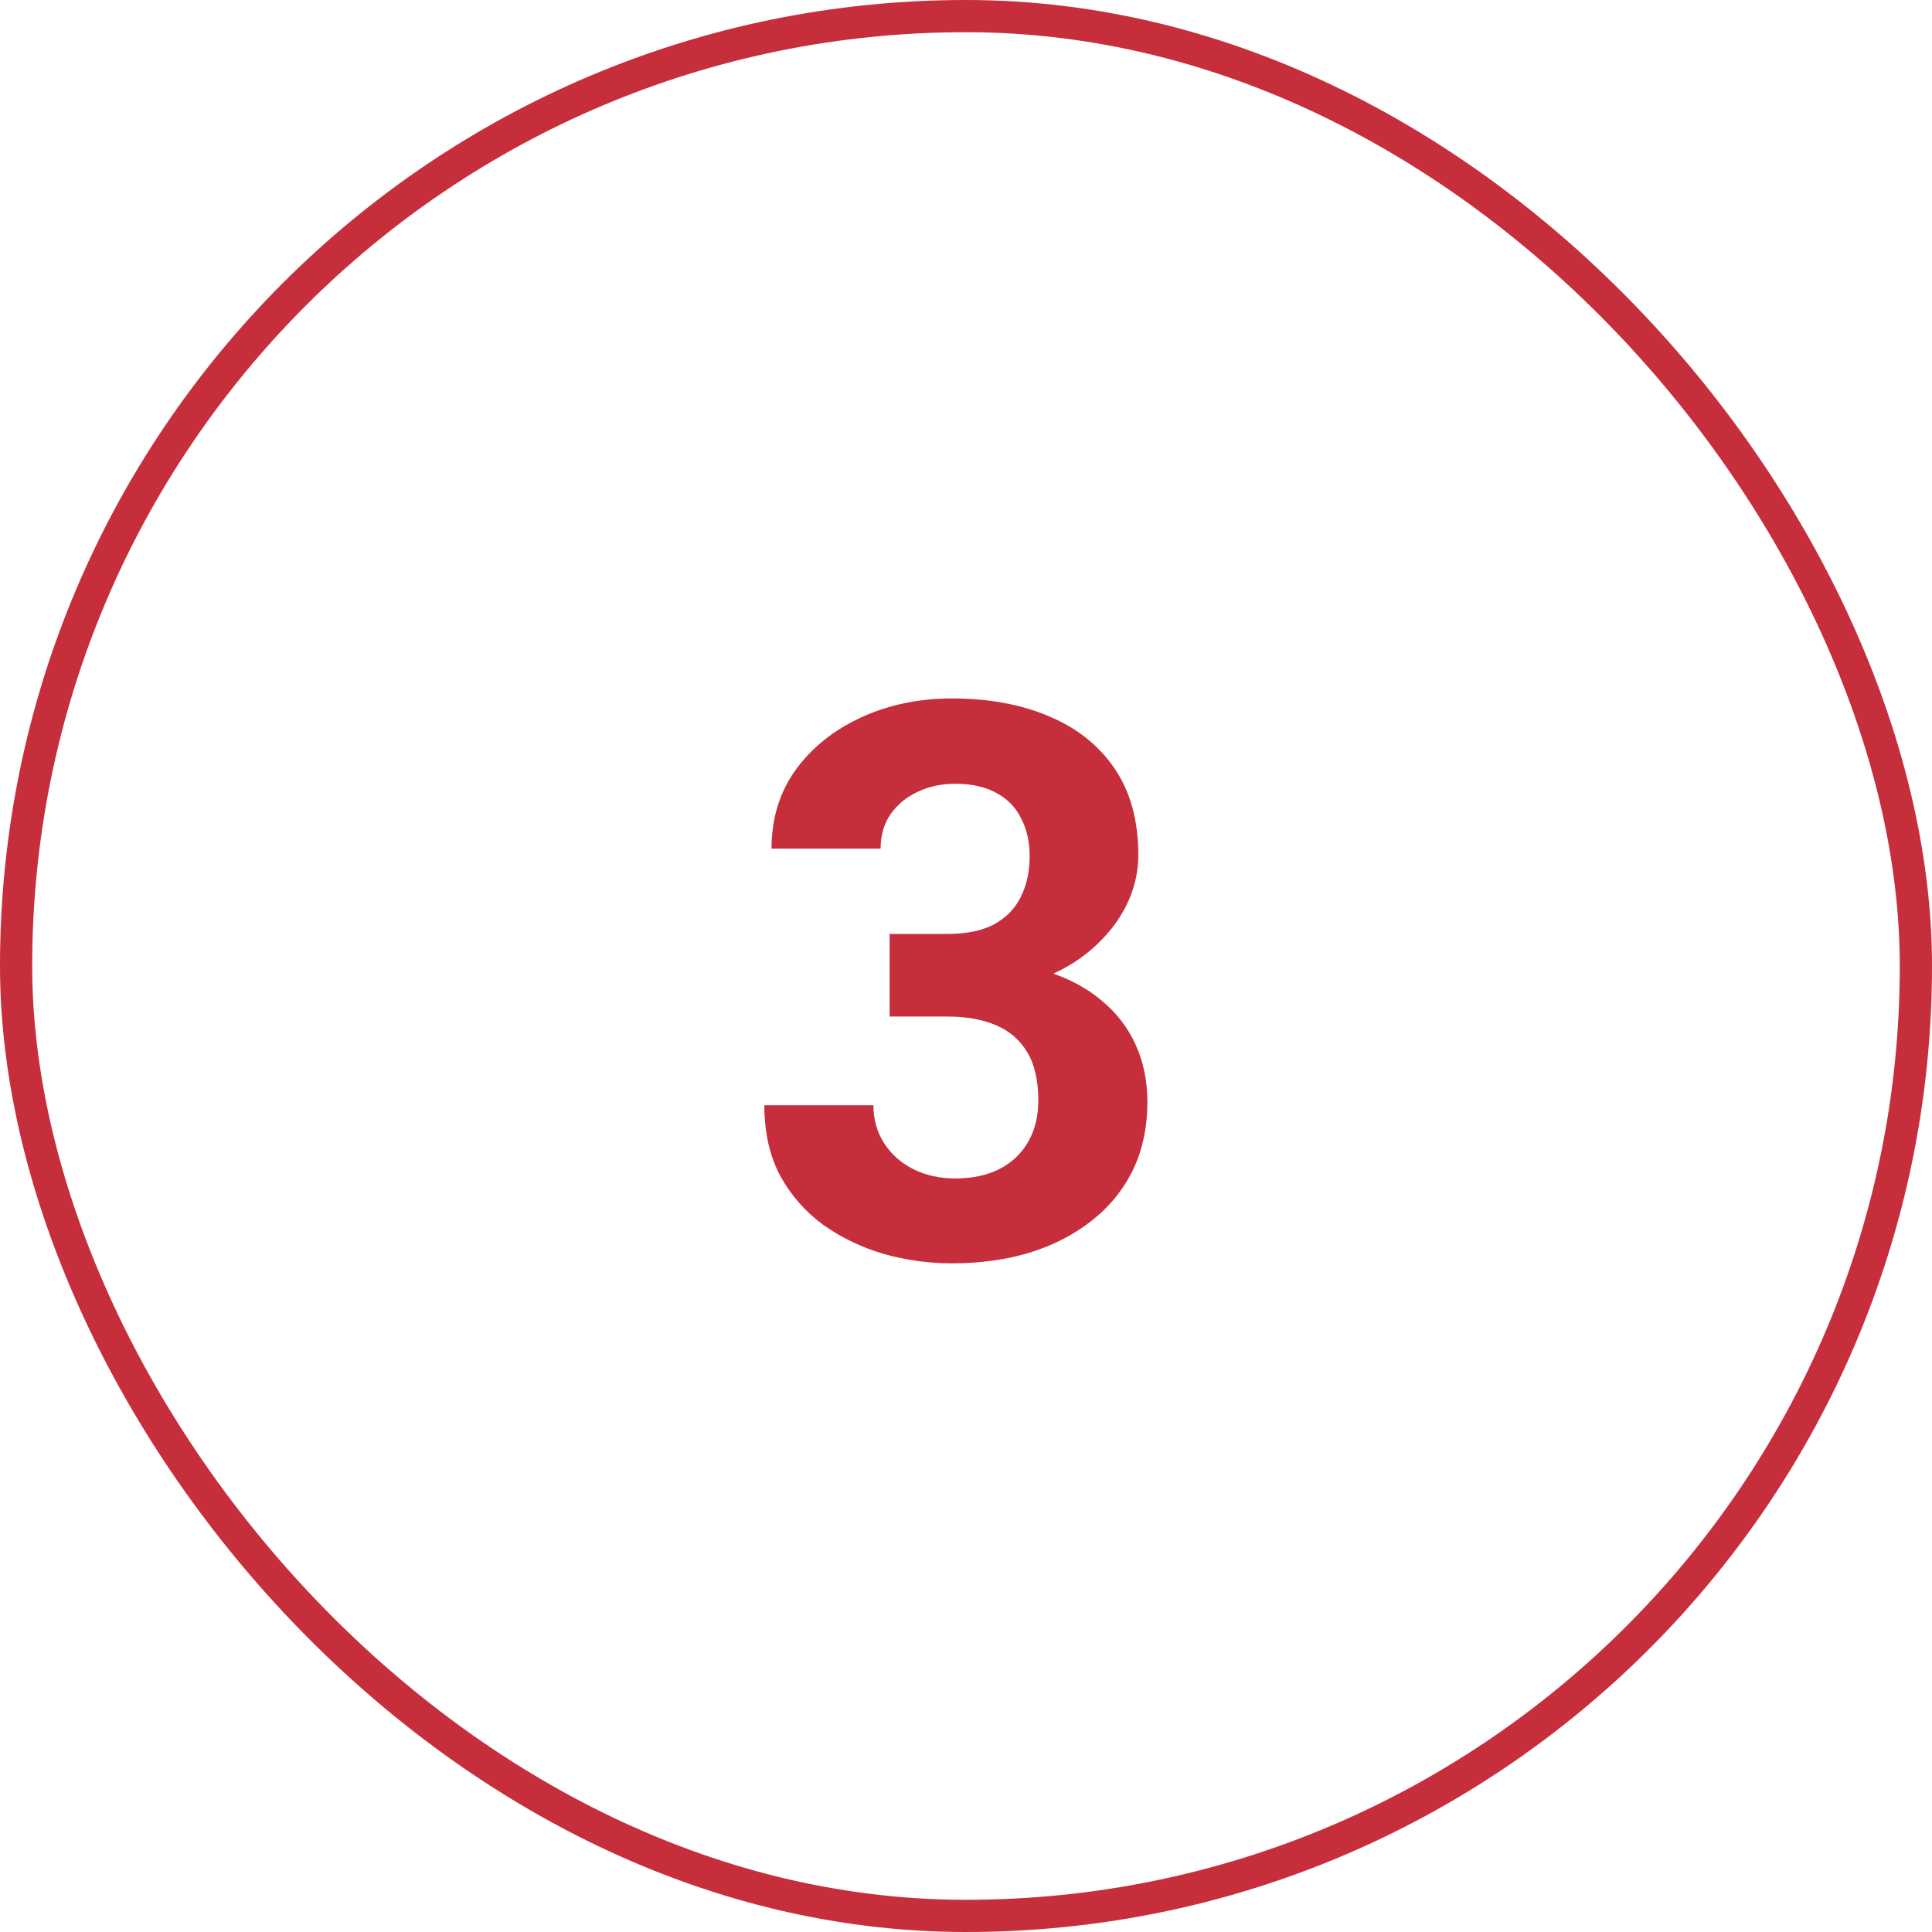 <svg width="60" height="60" viewBox="0 0 60 60" fill="none" xmlns="http://www.w3.org/2000/svg">
<path d="M27.629 29.004H29.434C30.012 29.004 30.488 28.906 30.863 28.711C31.238 28.508 31.516 28.227 31.695 27.867C31.883 27.5 31.977 27.074 31.977 26.59C31.977 26.152 31.891 25.766 31.719 25.43C31.555 25.086 31.301 24.82 30.957 24.633C30.613 24.438 30.18 24.34 29.656 24.34C29.242 24.34 28.859 24.422 28.508 24.586C28.156 24.75 27.875 24.98 27.664 25.277C27.453 25.574 27.348 25.934 27.348 26.355H23.961C23.961 25.418 24.211 24.602 24.711 23.906C25.219 23.211 25.898 22.668 26.75 22.277C27.602 21.887 28.539 21.691 29.562 21.691C30.719 21.691 31.73 21.879 32.598 22.254C33.465 22.621 34.141 23.164 34.625 23.883C35.109 24.602 35.352 25.492 35.352 26.555C35.352 27.094 35.227 27.617 34.977 28.125C34.727 28.625 34.367 29.078 33.898 29.484C33.438 29.883 32.875 30.203 32.211 30.445C31.547 30.68 30.801 30.797 29.973 30.797H27.629V29.004ZM27.629 31.57V29.824H29.973C30.902 29.824 31.719 29.93 32.422 30.141C33.125 30.352 33.715 30.656 34.191 31.055C34.668 31.445 35.027 31.91 35.27 32.449C35.512 32.98 35.633 33.57 35.633 34.219C35.633 35.016 35.48 35.727 35.176 36.352C34.871 36.969 34.441 37.492 33.887 37.922C33.34 38.352 32.699 38.68 31.965 38.906C31.23 39.125 30.43 39.234 29.562 39.234C28.844 39.234 28.137 39.137 27.441 38.941C26.754 38.738 26.129 38.438 25.566 38.039C25.012 37.633 24.566 37.125 24.23 36.516C23.902 35.898 23.738 35.168 23.738 34.324H27.125C27.125 34.762 27.234 35.152 27.453 35.496C27.672 35.84 27.973 36.109 28.355 36.305C28.746 36.5 29.18 36.598 29.656 36.598C30.195 36.598 30.656 36.5 31.039 36.305C31.43 36.102 31.727 35.82 31.93 35.461C32.141 35.094 32.246 34.668 32.246 34.184C32.246 33.559 32.133 33.059 31.906 32.684C31.68 32.301 31.355 32.02 30.934 31.84C30.512 31.66 30.012 31.57 29.434 31.57H27.629Z" fill="#C62E3C"/>
<rect x="0.5" y="0.5" width="59" height="59" rx="29.5" stroke="#C62E3C"/>
</svg>
